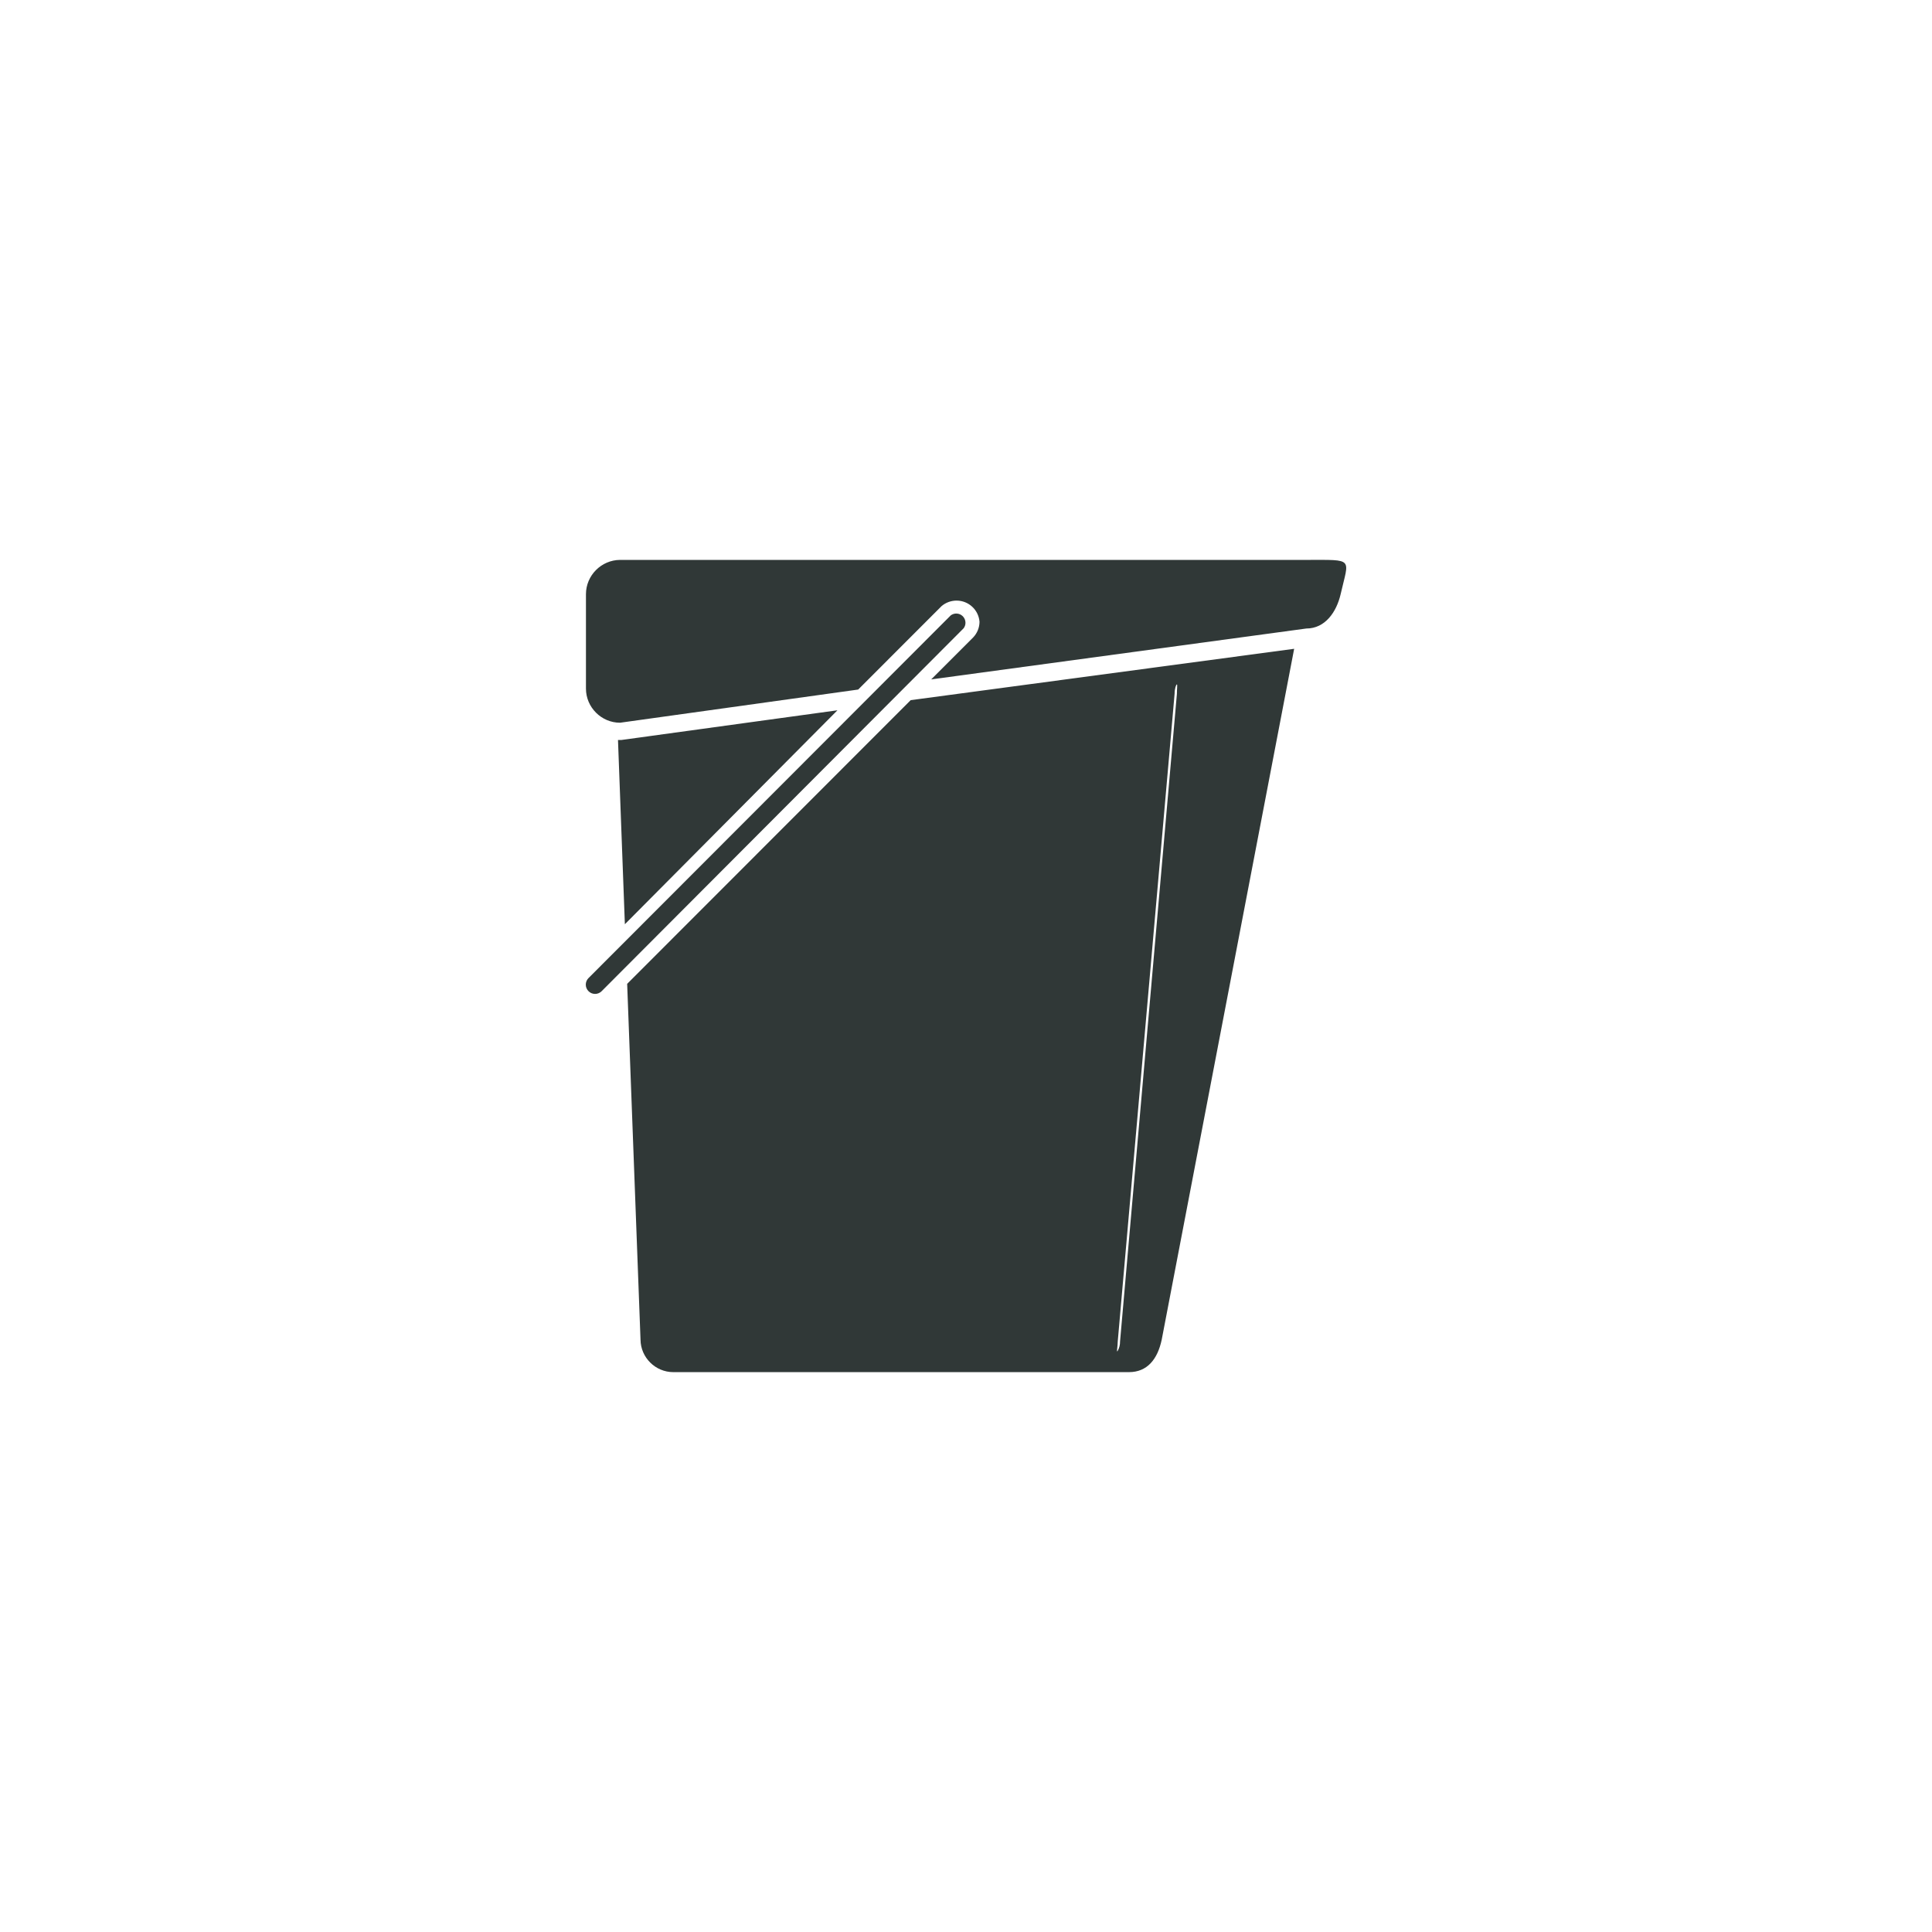 <svg xmlns="http://www.w3.org/2000/svg" xmlns:xlink="http://www.w3.org/1999/xlink" xmlns:serif="http://www.serif.com/" width="100%" height="100%" viewBox="0 0 512 512" xml:space="preserve" style="fill-rule:evenodd;clip-rule:evenodd;stroke-linejoin:round;stroke-miterlimit:2;"><rect id="hygitex-icon04" x="0" y="0" width="512" height="512" style="fill:none;"></rect><clipPath id="_clip1"><rect id="hygitex-icon041" serif:id="hygitex-icon04" x="0" y="0" width="512" height="512"></rect></clipPath><g clip-path="url(#_clip1)"><rect x="-0" y="0" width="512" height="512" style="fill:none;"></rect><path d="M155.953,259.209l96.005,-96.127c0.425,-0.319 0.942,-0.486 1.473,-0.486c1.337,0 2.431,1.094 2.431,2.445c-0,0.517 -0.168,1.033 -0.487,1.458l-95.944,96.188c-0.456,0.456 -1.078,0.714 -1.731,0.714c-1.352,-0 -2.461,-1.109 -2.461,-2.461c0,-0.653 0.258,-1.276 0.714,-1.731Zm190.248,-110.829c12.804,-0 11.285,-0.623 9.083,9.082c-1.094,4.709 -4.086,9.098 -9.083,9.098l-99.422,13.487l11.103,-11.102c1.078,-1.124 1.685,-2.598 1.701,-4.162c-0.243,-3.159 -2.901,-5.619 -6.076,-5.619c-1.458,-0 -2.885,0.516 -3.994,1.473l-22.084,22.099l-63.107,8.794c-4.952,-0 -9.037,-4.086 -9.037,-9.037l-0,-25.031c-0,-4.966 4.07,-9.052 9.037,-9.082l181.879,-0Zm-124.27,39.854l-56.333,56.698l-1.823,-48.831l0.911,0l57.245,-7.867Zm19.411,-2.688l101.624,-13.609l-35.1,183.094c-1.093,5.18 -3.842,8.597 -8.672,8.597l-120.777,0c-4.724,0 -8.627,-3.873 -8.673,-8.597l-3.539,-94.303l75.137,-75.182Zm55.482,169.972l15.067,-171.628c0,-1.397 0.182,-2.445 0,-2.506c-0.182,-0.061 -0.608,1.048 -0.608,2.445l-15.066,171.628c-0,1.336 -0.426,3.25 -0,2.506c0.41,-0.744 0.622,-1.595 0.607,-2.445Z" style="fill:#303837;"></path></g></svg>